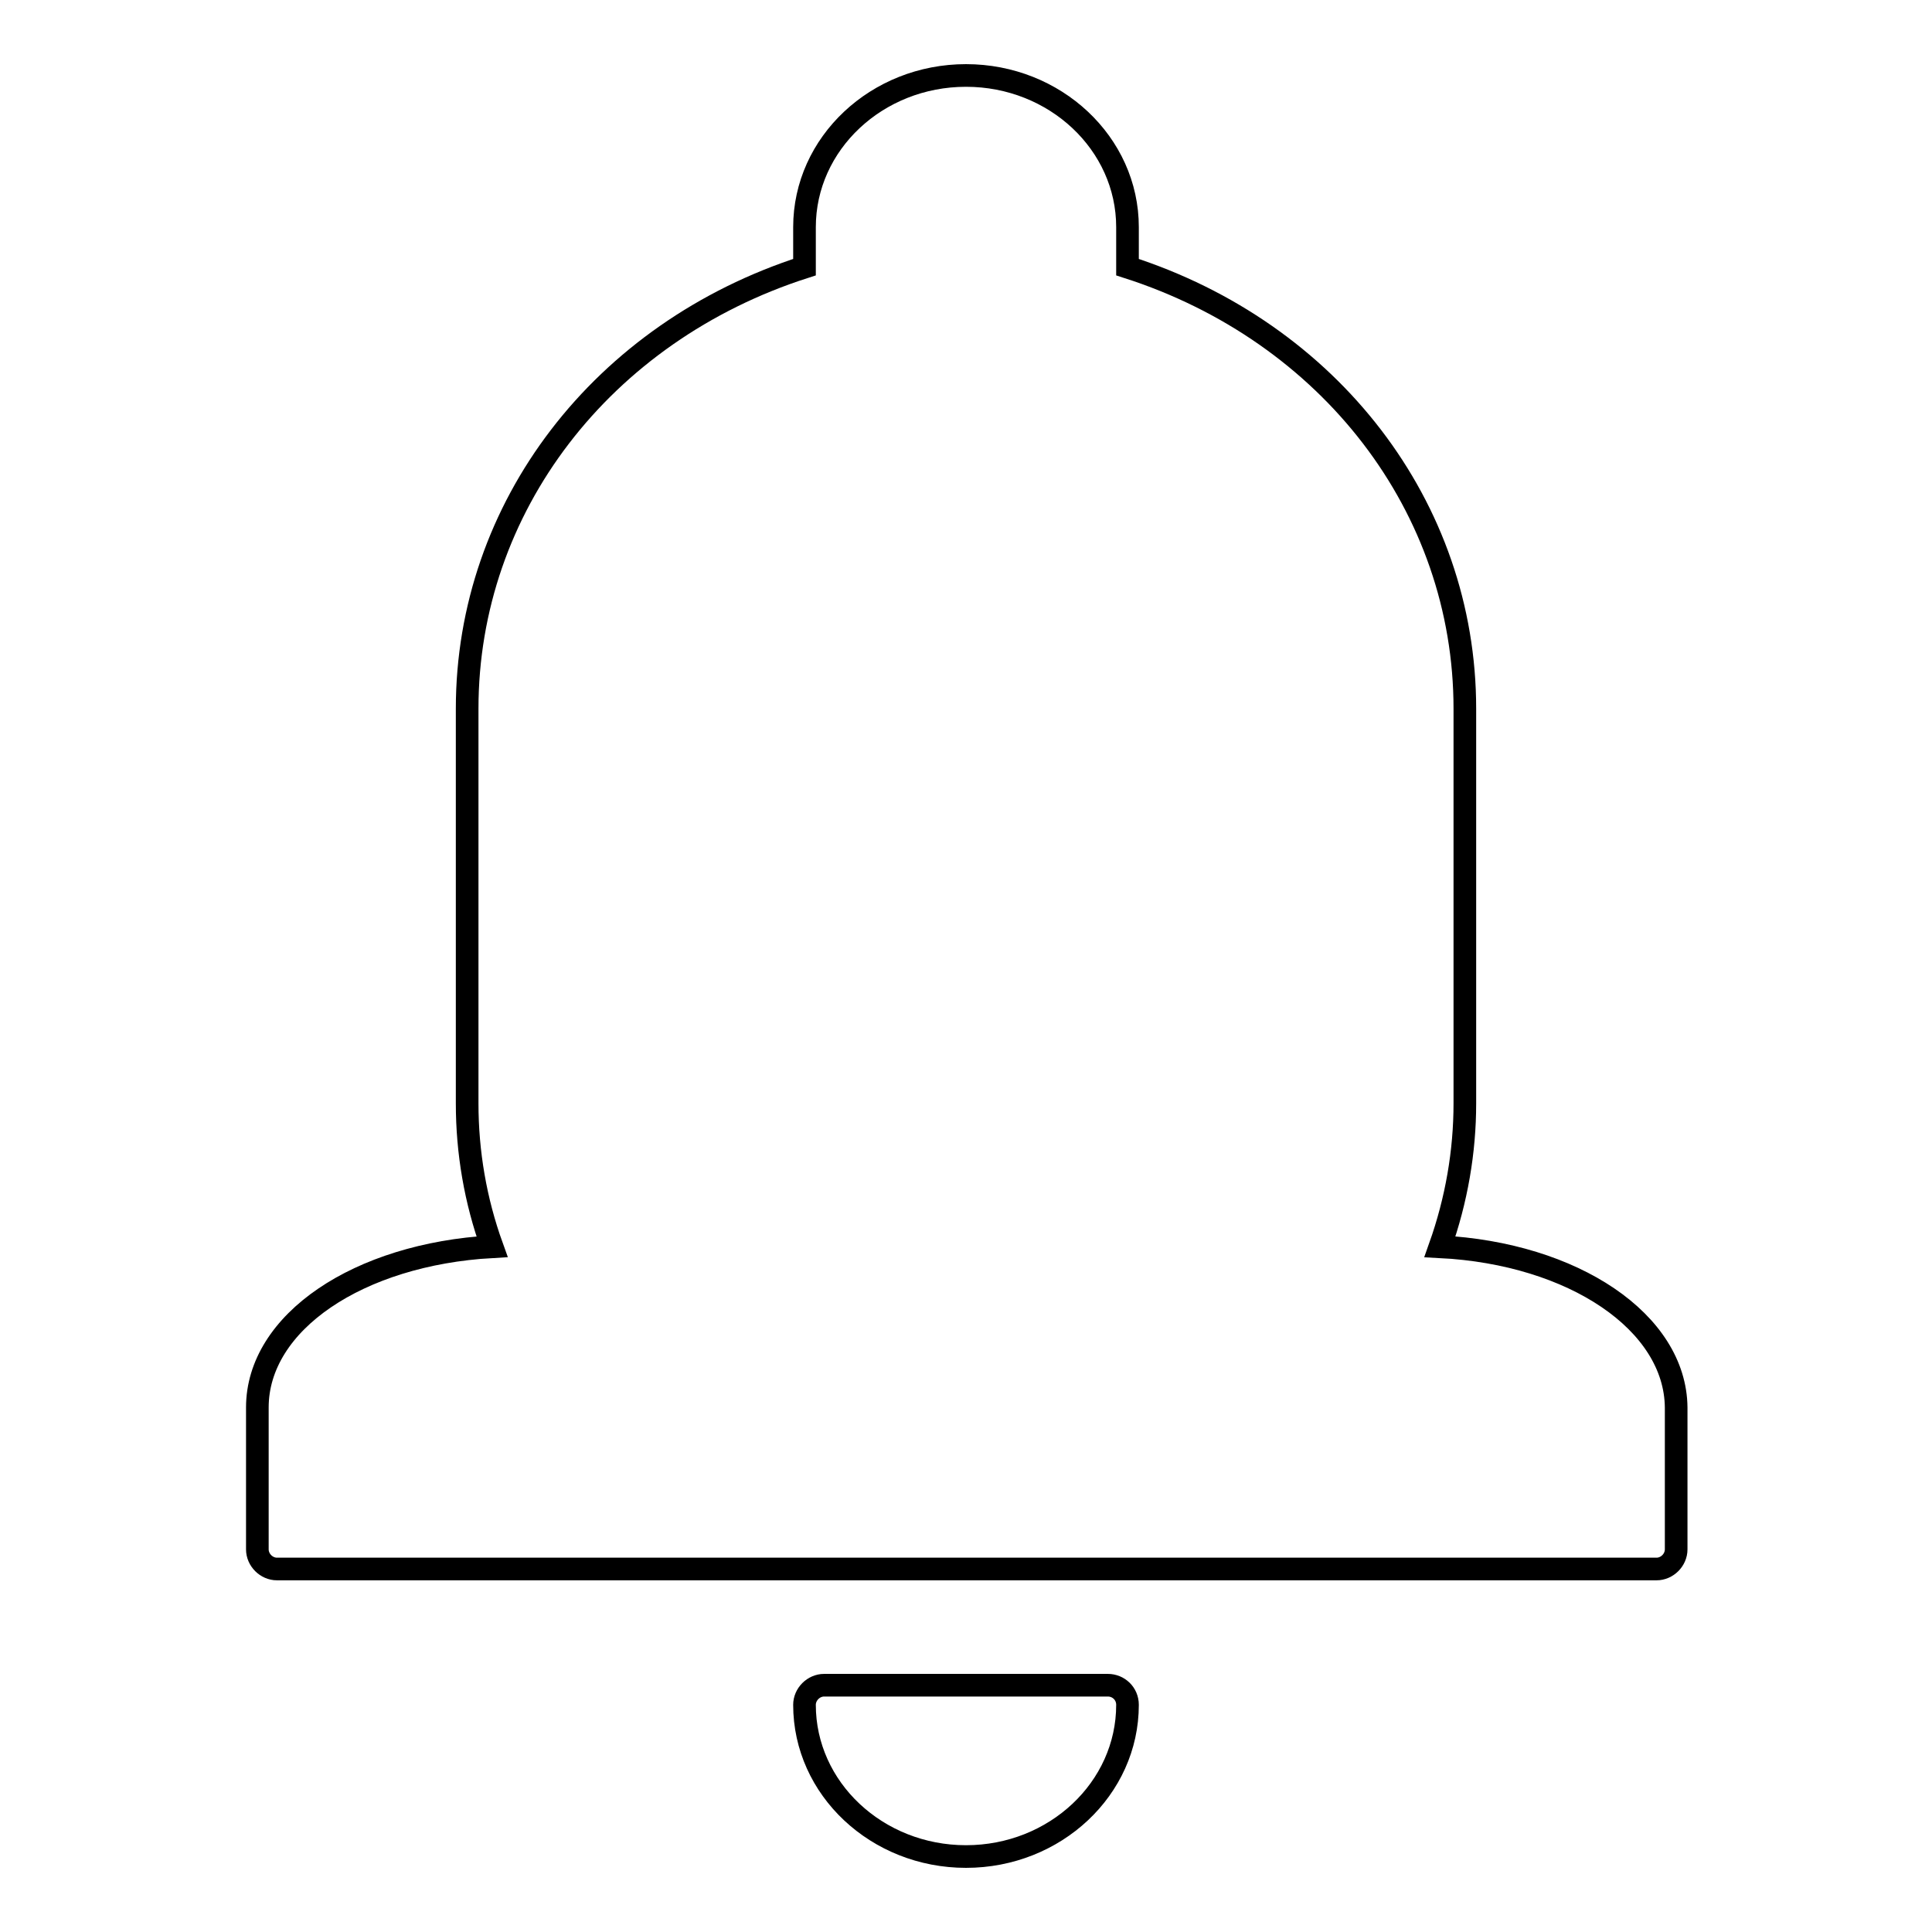 <?xml version="1.0" encoding="utf-8"?>
<!-- Svg Vector Icons : http://www.onlinewebfonts.com/icon -->
<!DOCTYPE svg PUBLIC "-//W3C//DTD SVG 1.1//EN" "http://www.w3.org/Graphics/SVG/1.1/DTD/svg11.dtd">
<svg version="1.1" xmlns="http://www.w3.org/2000/svg" xmlns:xlink="http://www.w3.org/1999/xlink" x="0px" y="0px" viewBox="0 0 256 256" enable-background="new 0 0 256 256" xml:space="preserve">
<g><g><path stroke-width="3" fill-opacity="0" stroke="#000000"  d="M146.8,223.3h-37.6c-1.4,0-2.6,1.2-2.6,2.6c0,11.1,9.6,20.1,21.4,20.1c11.8,0,21.4-9,21.4-20.1C149.4,224.4,148.2,223.3,146.8,223.3z"/><path stroke-width="3" fill-opacity="0" stroke="#000000"  d="M190.8,165.2c2.2-6.2,3.3-12.6,3.3-19V93.9c0-26.7-17.9-49.9-44.7-58.5v-5.3C149.4,19,139.8,10,128,10c-11.8,0-21.4,9-21.4,20.1v5.3C79.8,44,61.9,67.2,61.9,93.9v52.3c0,6.5,1.1,12.9,3.3,19c-17.7,1-31.1,10-31.1,21.3v18.8c0,1.4,1.2,2.6,2.6,2.6h182.8c1.4,0,2.6-1.2,2.6-2.6v-18.8C222,175.2,208.5,166.1,190.8,165.2z"/></g></g>
</svg>